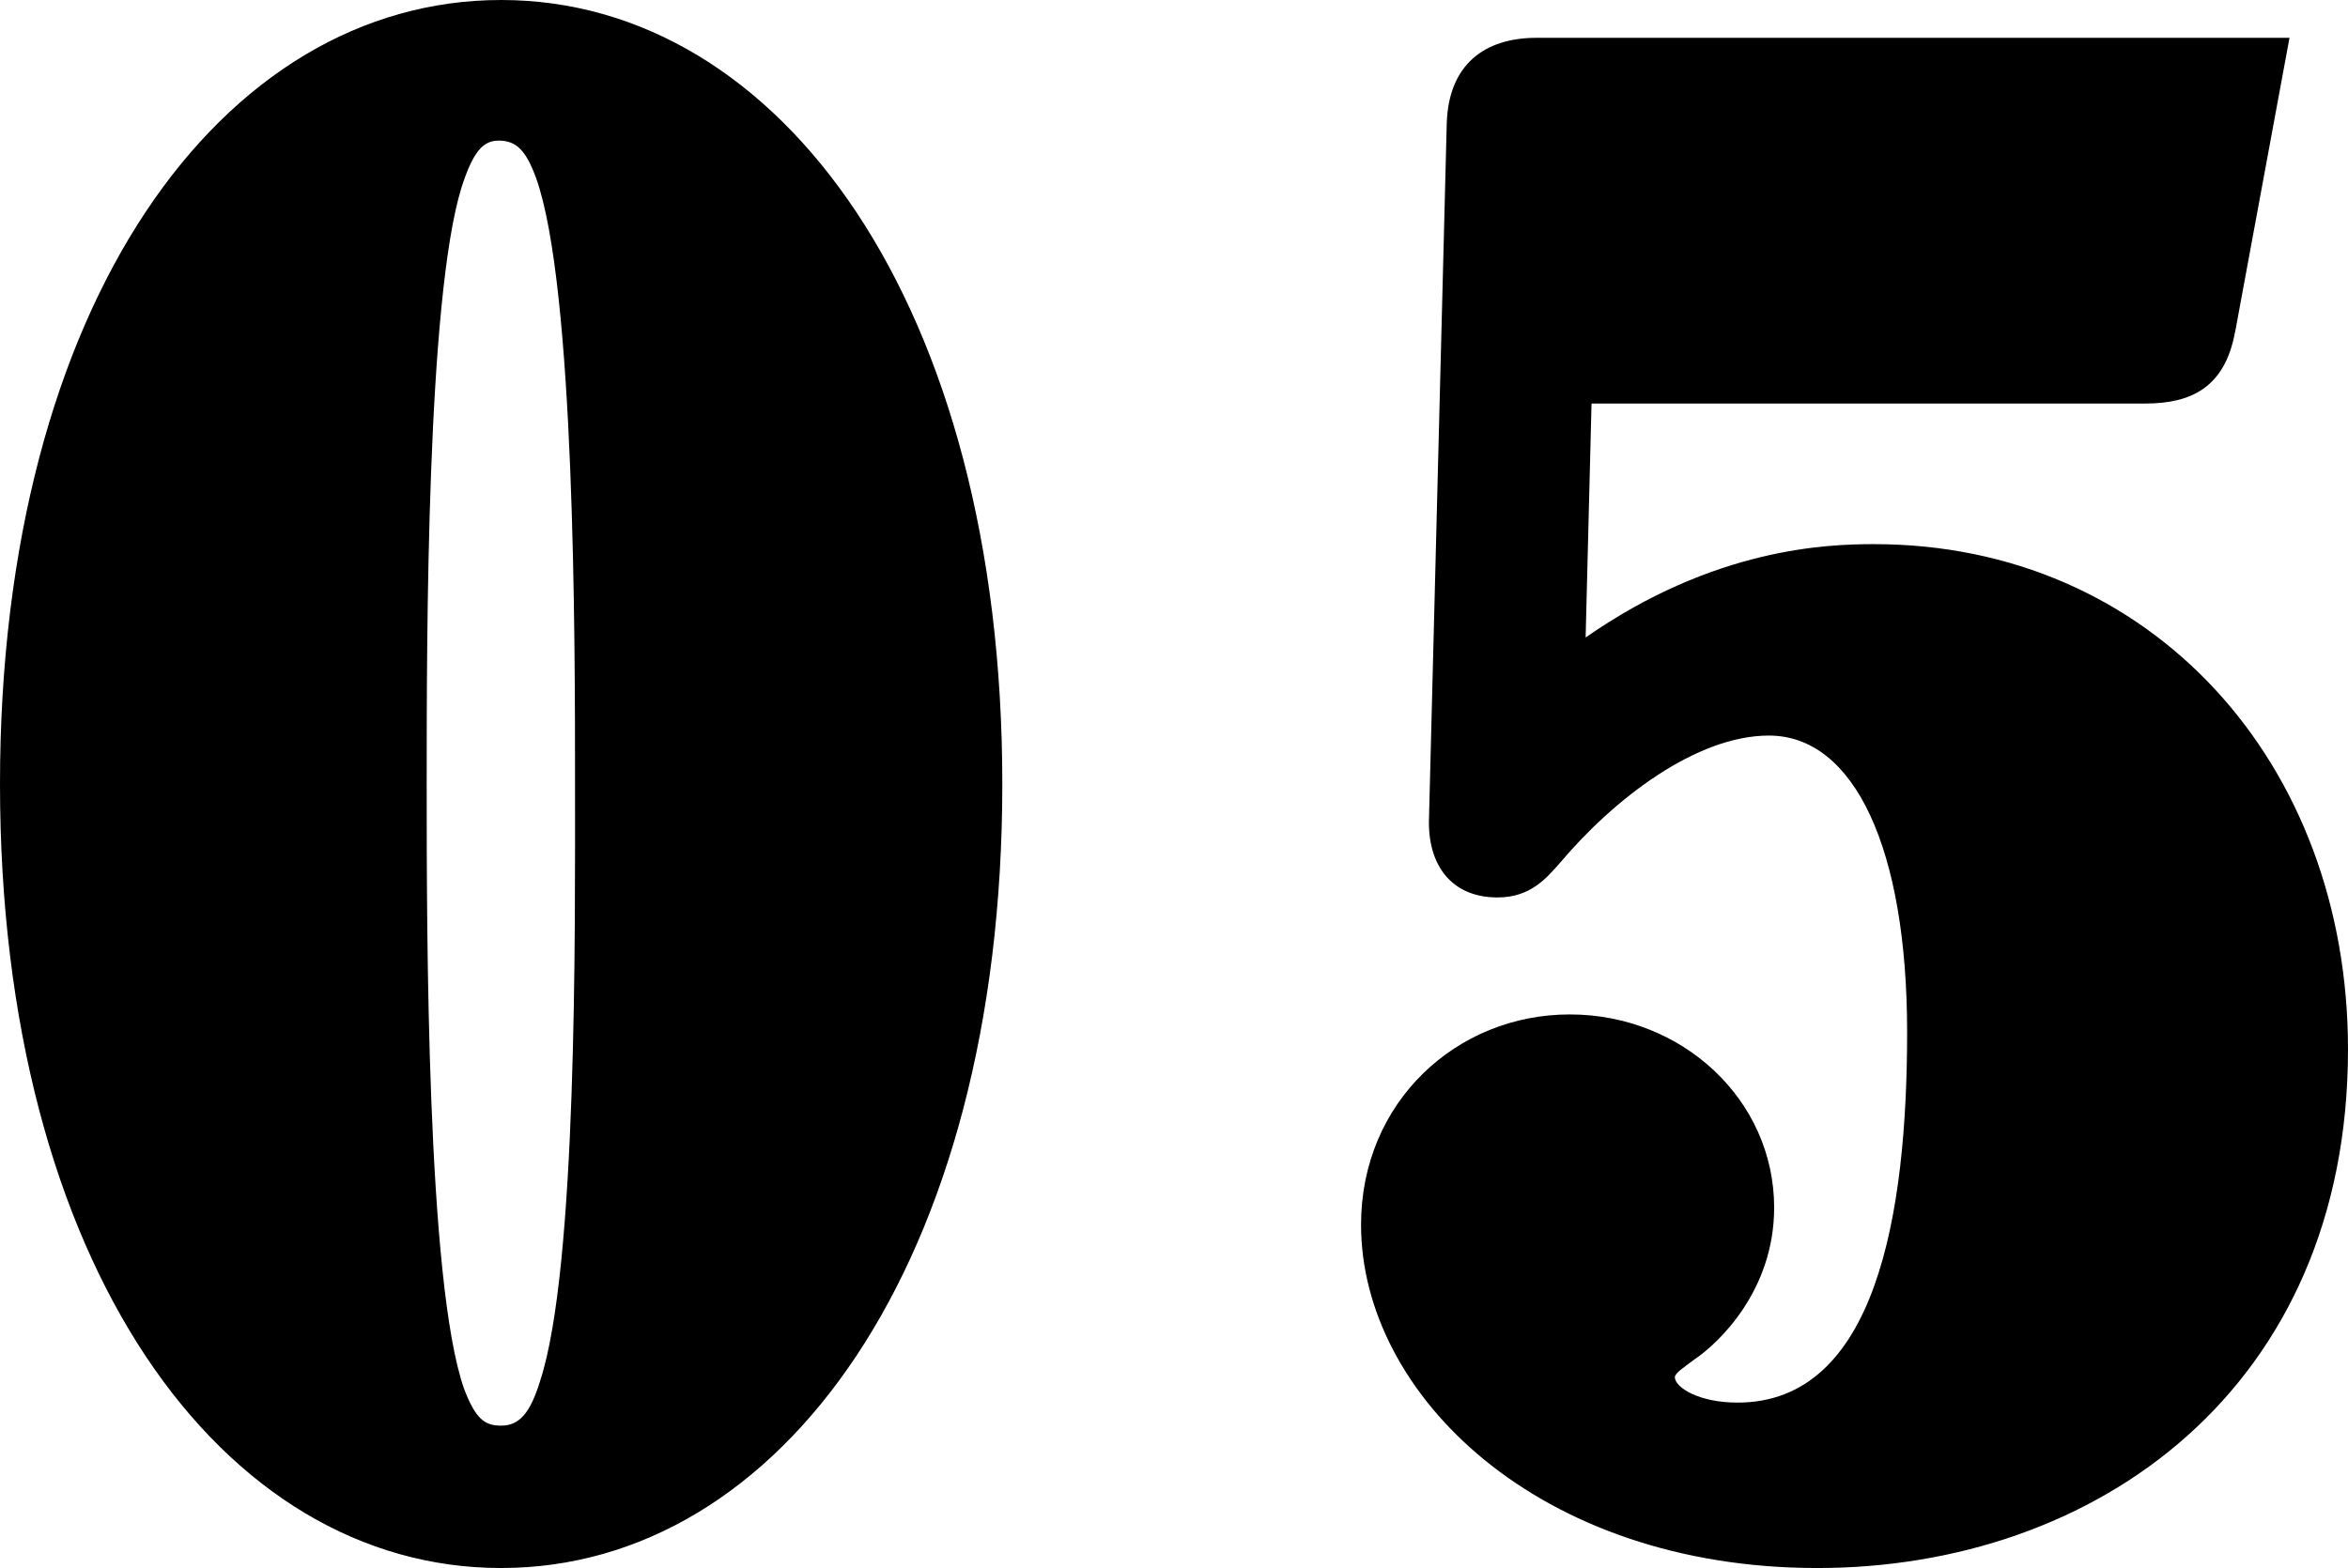 <svg xmlns="http://www.w3.org/2000/svg" viewBox="0 0 39.73 26.54"><path d="M8.48 0c4.72 0 8.48 5.15 8.48 13.27S13.2 26.54 8.48 26.54 0 21.42 0 13.27 3.76 0 8.48 0m-.63 23.5c.2.53.36.63.63.63.3 0 .49-.2.66-.76.63-1.92.59-7.66.59-10.1s0-8.42-.66-10.26c-.17-.46-.33-.63-.63-.63-.26 0-.43.17-.63.79-.59 1.91-.59 7.62-.59 10.1s0 8.42.63 10.23M37.82 5.61c-.17.96-.76 1.22-1.52 1.22h-9.37l-.1 3.96c2.18-1.52 4.09-1.58 4.88-1.58 4.69 0 8.02 3.7 8.02 8.55 0 5.74-4.26 8.78-8.98 8.78s-7.72-2.94-7.72-5.81c0-2.08 1.62-3.56 3.53-3.56s3.46 1.45 3.46 3.27c0 1.42-.96 2.31-1.35 2.57-.17.13-.33.23-.33.3 0 .17.4.43 1.06.43 2.34 0 2.87-3.17 2.87-6.27s-.89-5.02-2.34-5.02c-1.22 0-2.61 1.06-3.53 2.15-.23.26-.5.59-1.06.59-.79 0-1.19-.56-1.16-1.35l.3-11.75c.03-.99.63-1.45 1.52-1.45h12.74l-.92 4.98Z" style="fill:#000;stroke-width:0"/></svg>